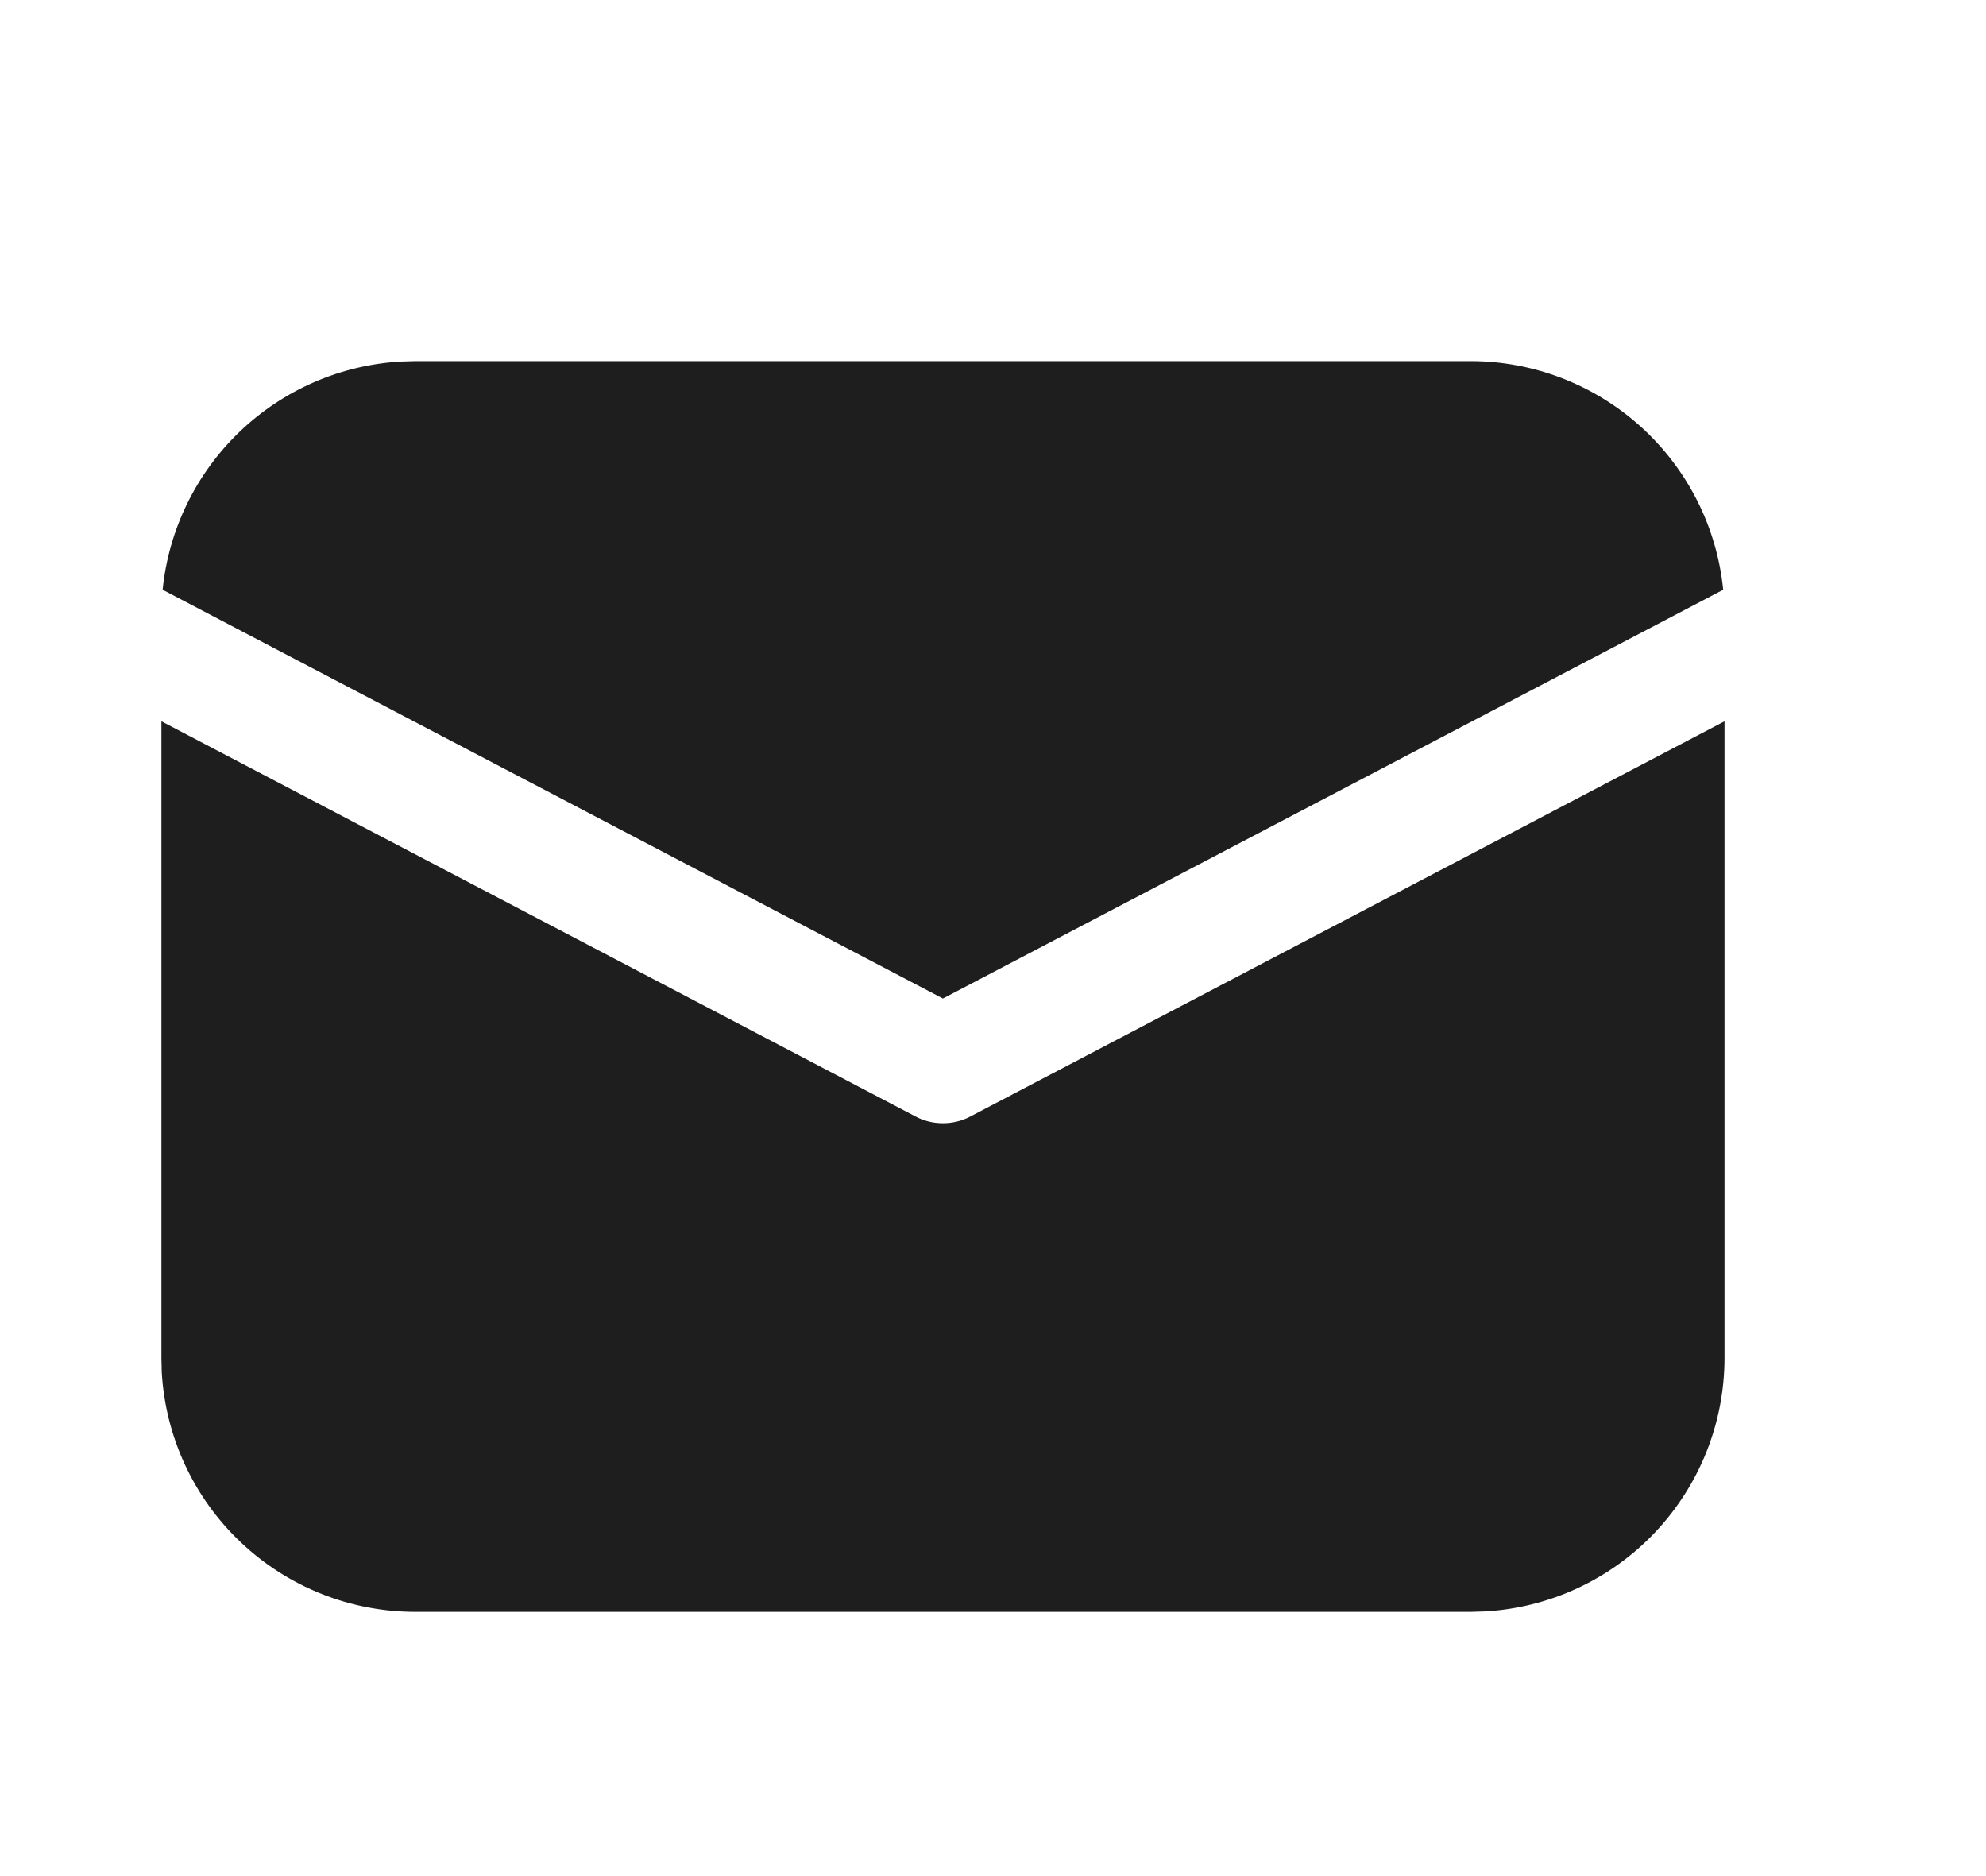 <svg width="18" height="17" viewBox="0 0 18 17" fill="none" xmlns="http://www.w3.org/2000/svg">
<path d="M15.63 6.536V12.304C15.63 12.892 15.405 13.457 15.001 13.885C14.597 14.312 14.045 14.569 13.458 14.602L13.328 14.606H3.765C3.177 14.606 2.611 14.381 2.184 13.977C1.756 13.573 1.5 13.021 1.466 12.434L1.463 12.304V6.536L8.3 10.118C8.376 10.158 8.46 10.178 8.546 10.178C8.632 10.178 8.717 10.158 8.793 10.118L15.63 6.536ZM3.765 3.272H13.328C13.898 3.272 14.448 3.484 14.872 3.867C15.295 4.25 15.561 4.776 15.618 5.344L8.546 9.048L1.474 5.344C1.529 4.798 1.777 4.291 2.172 3.912C2.568 3.533 3.086 3.307 3.633 3.276L3.765 3.272Z" fill="#1E1E1E"/>
</svg>
